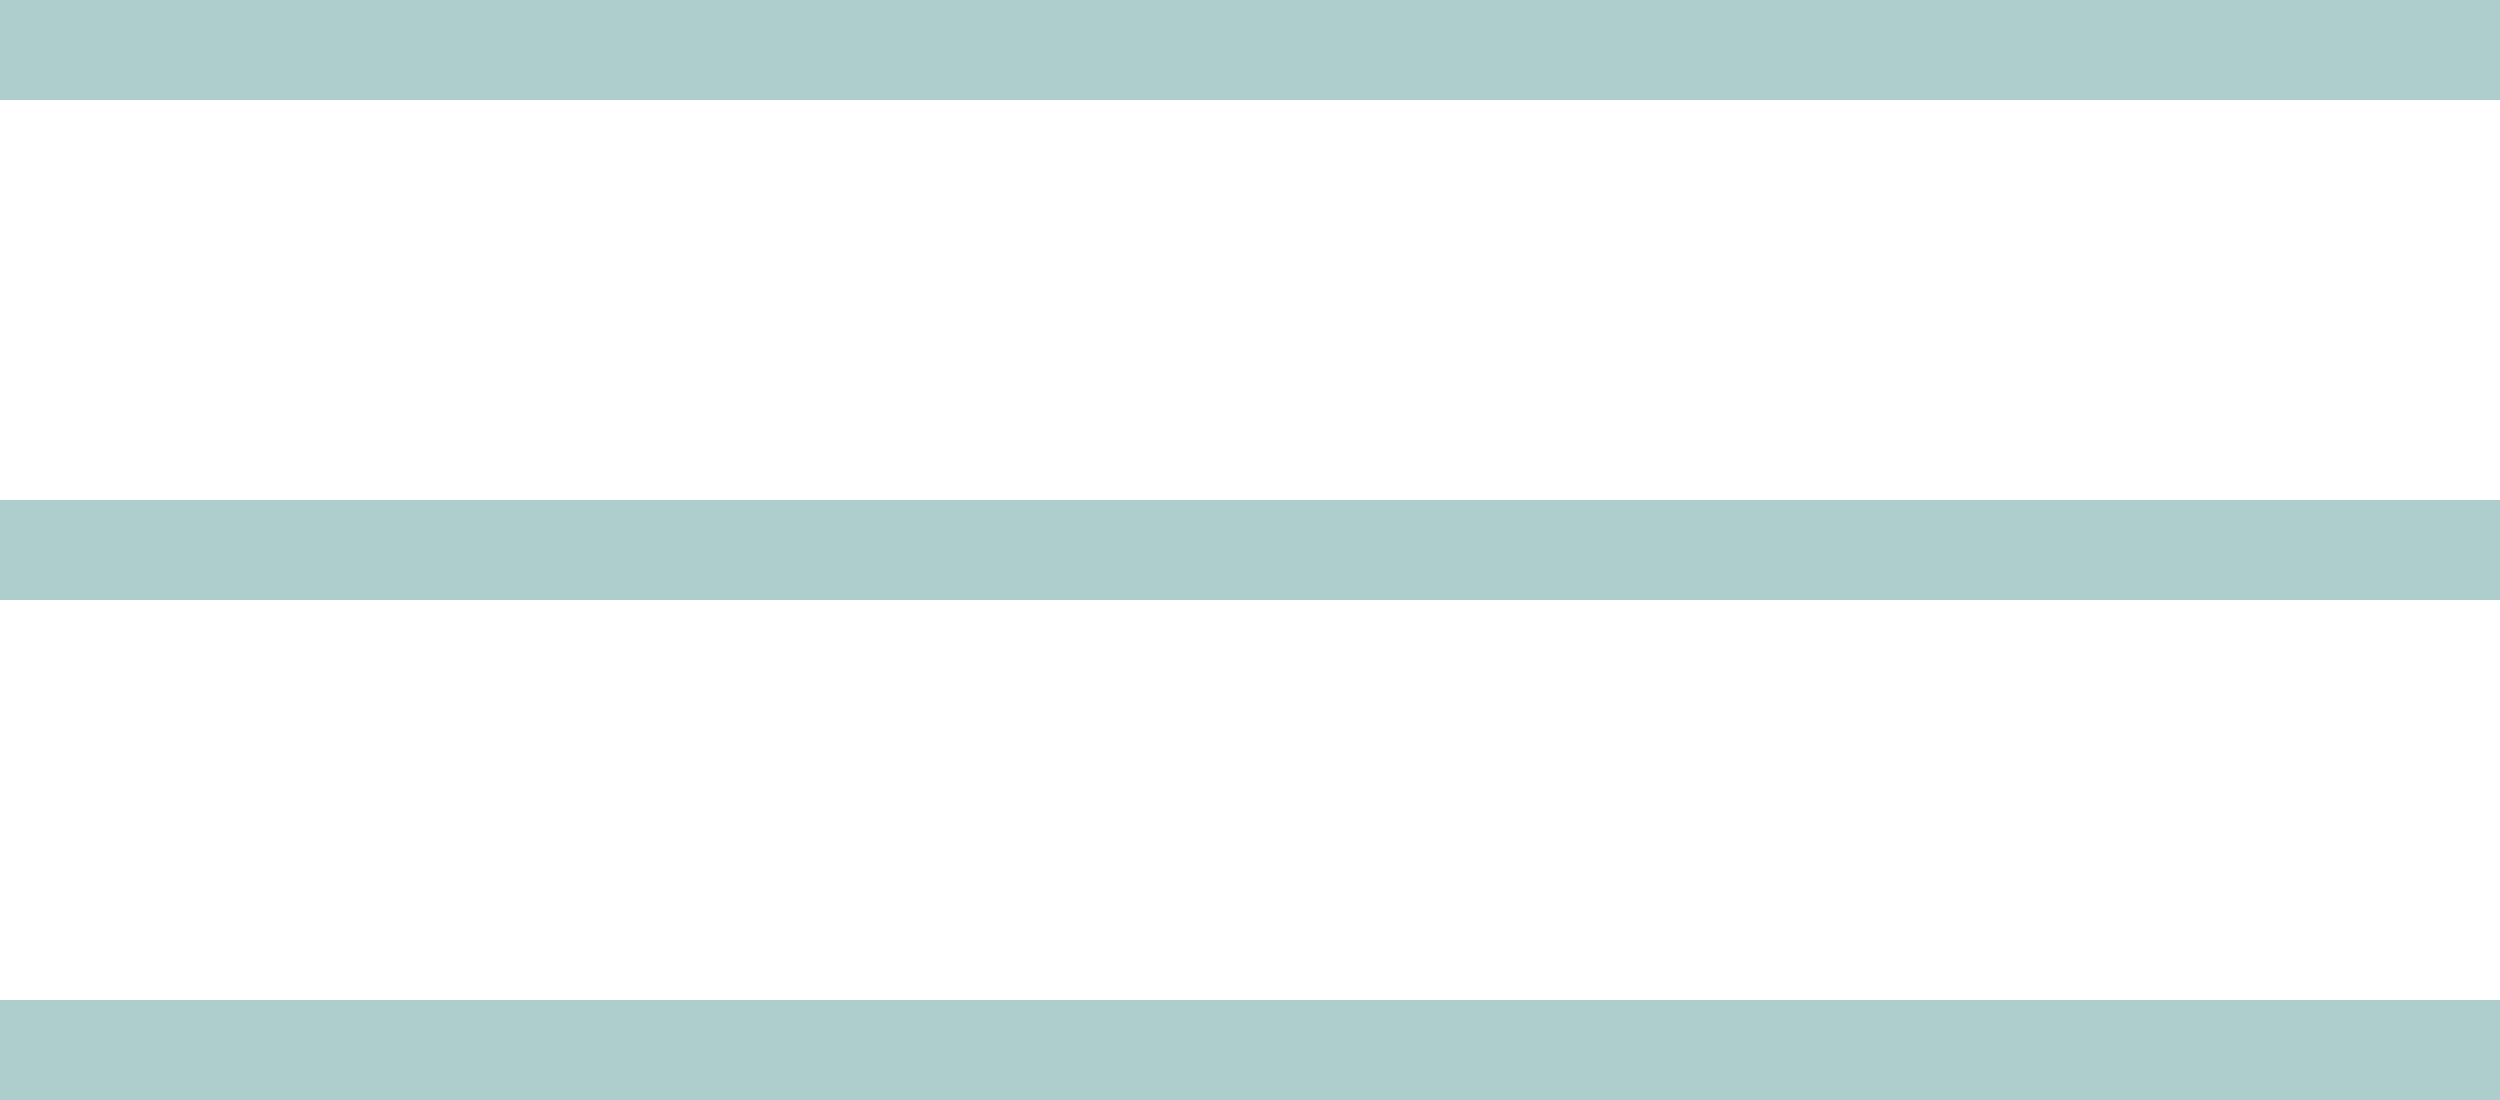 <?xml version="1.0" encoding="UTF-8"?> <svg xmlns="http://www.w3.org/2000/svg" width="50" height="22" viewBox="0 0 50 22" fill="none"> <rect width="50" height="2" fill="#ADCECC"></rect> <rect y="10" width="50" height="2" fill="#ADCECC"></rect> <rect y="20" width="50" height="2" fill="#ADCECC"></rect> </svg> 